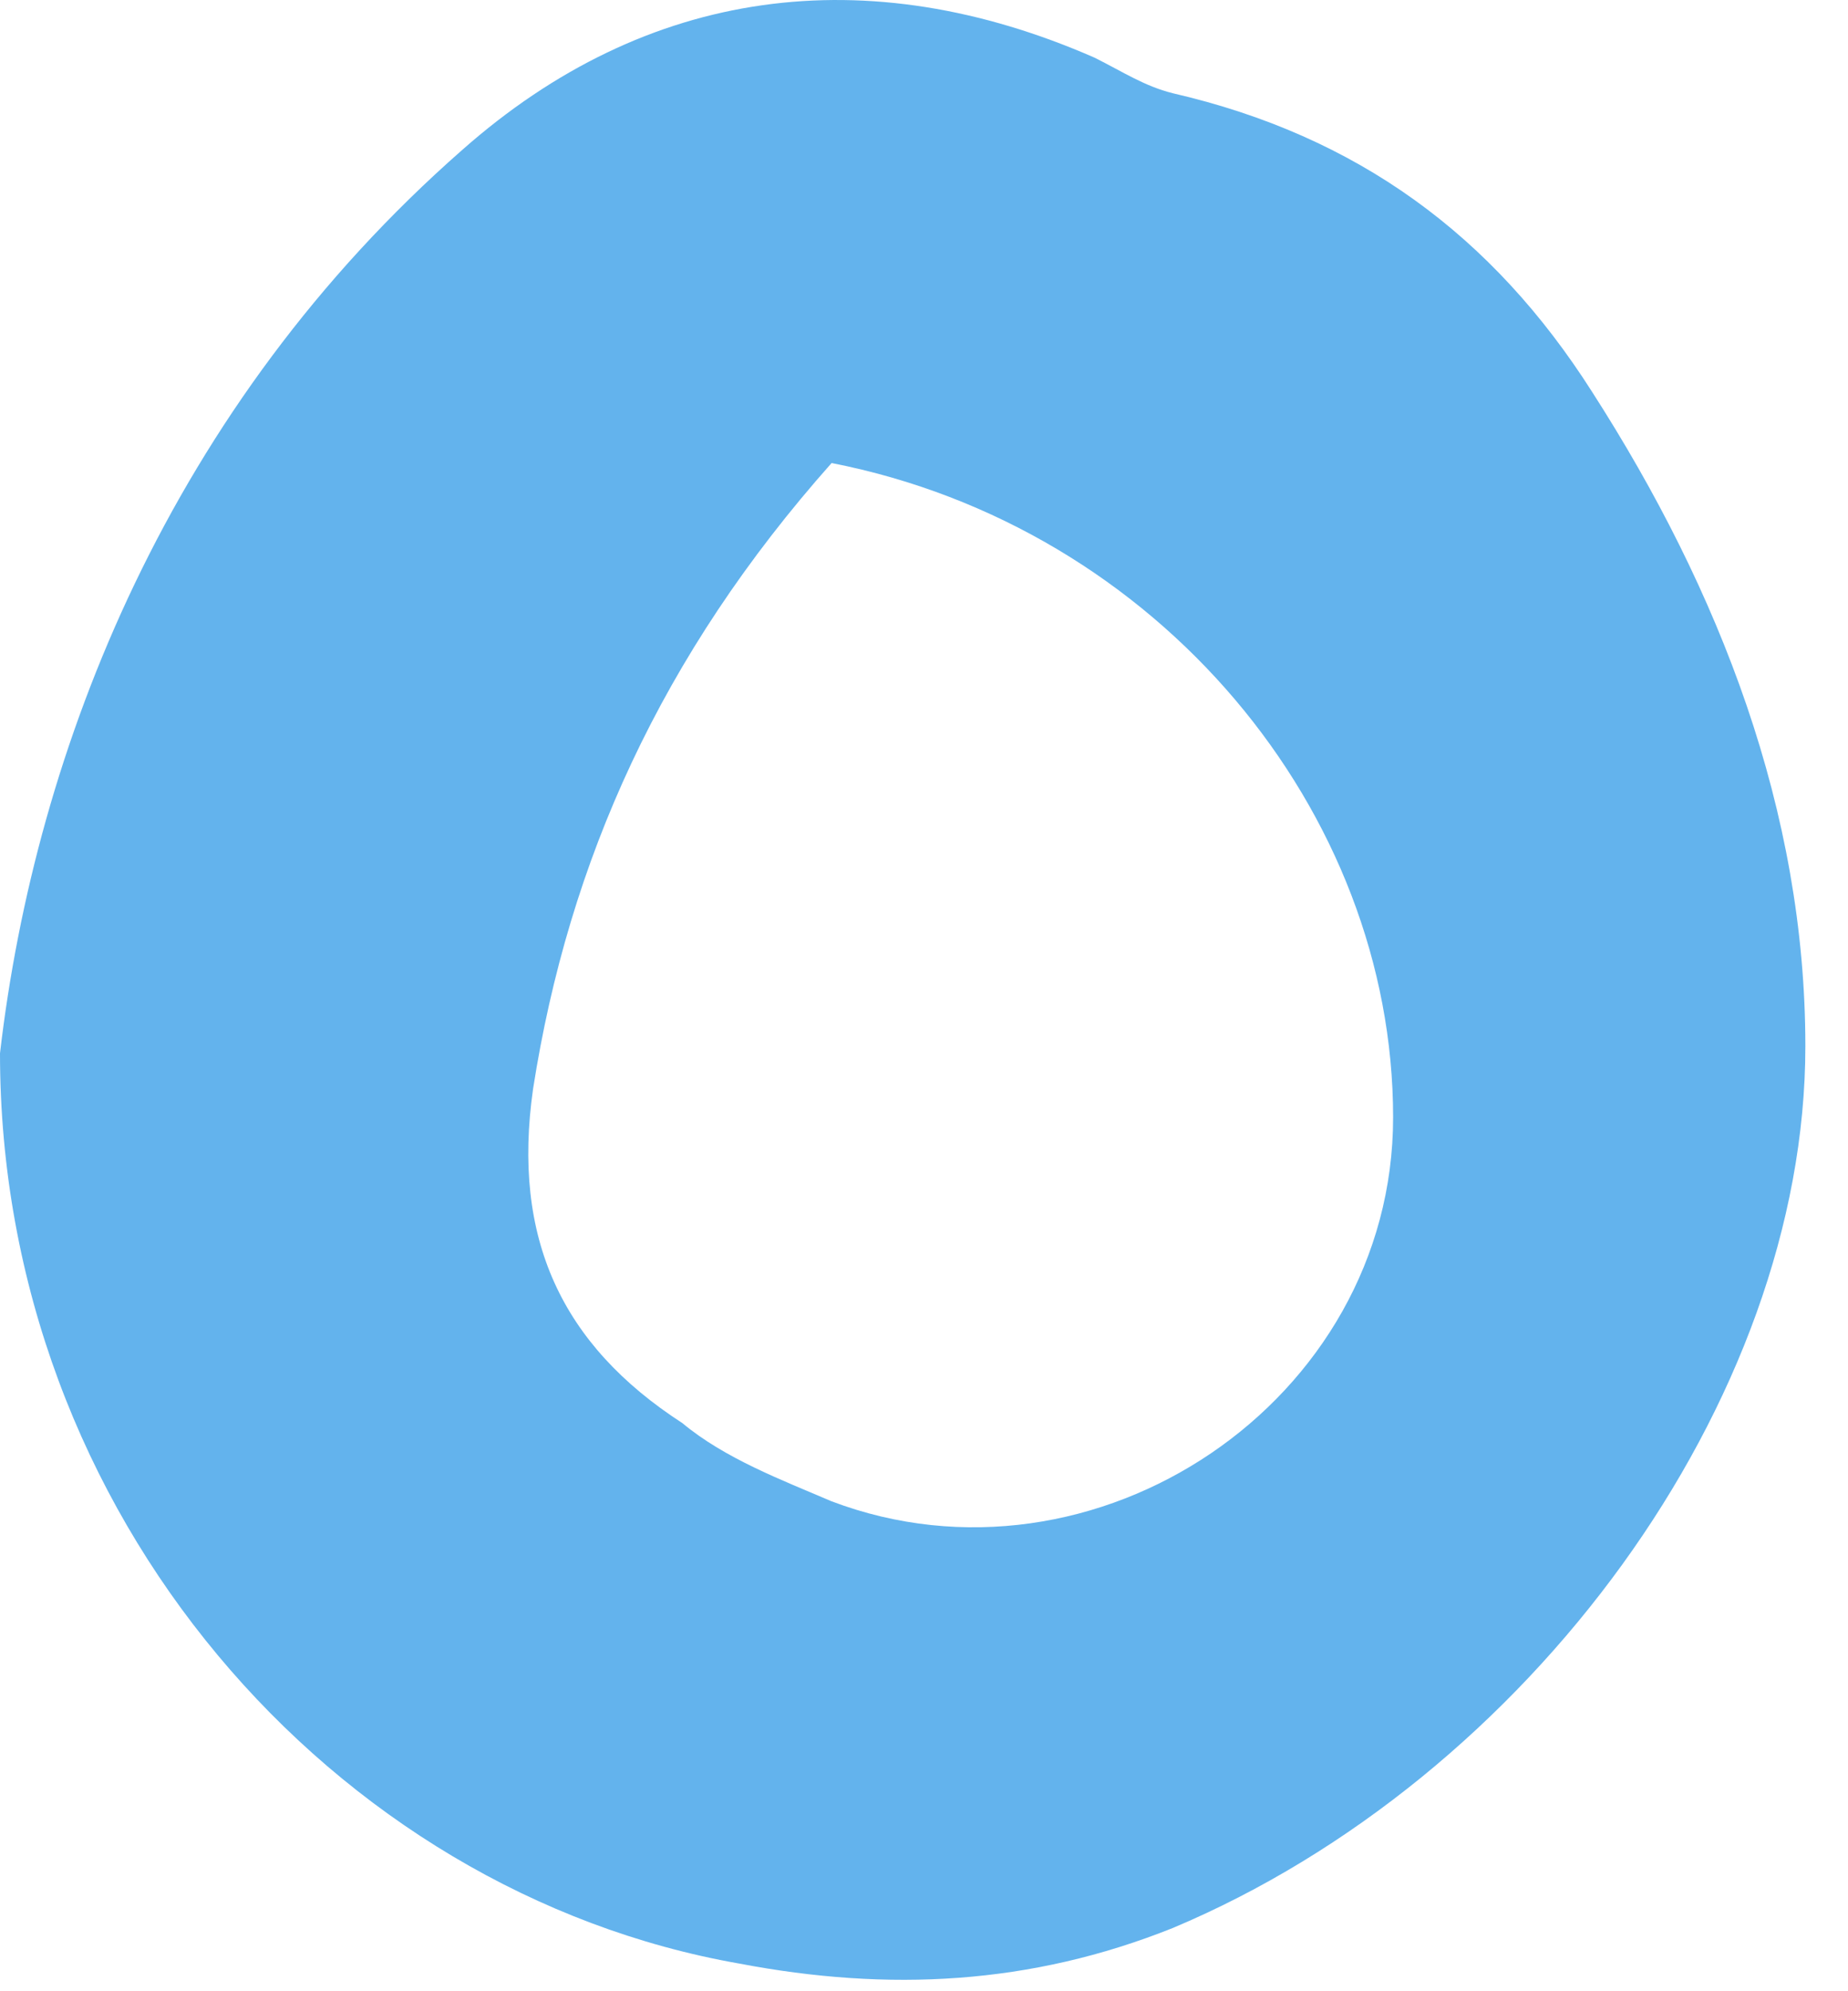 <svg width="26" height="28" viewBox="0 0 26 28" fill="none" xmlns="http://www.w3.org/2000/svg">
<path d="M0 14.811C0.5 10.511 2.4 5.711 6.5 2.111C9.1 -0.189 12.2 -0.589 15.4 0.811C15.8 1.011 16.1 1.211 16.5 1.311C19.1 1.911 21 3.311 22.4 5.511C24.2 8.311 25.4 11.411 25.4 14.711C25.4 19.711 21.5 25.011 16.5 27.111C14.5 27.911 12.5 28.011 10.4 27.611C4.7 26.611 0 21.311 0 14.811ZM11.7 6.511C9.3 9.211 8 12.111 7.5 15.311C7.2 17.411 7.9 18.911 9.6 20.011C10.2 20.511 11 20.811 11.7 21.111C15.4 22.511 19.6 19.711 19.6 15.711C19.6 11.411 16.3 7.411 11.7 6.511Z" fill="#63B3ED"/>
</svg>
